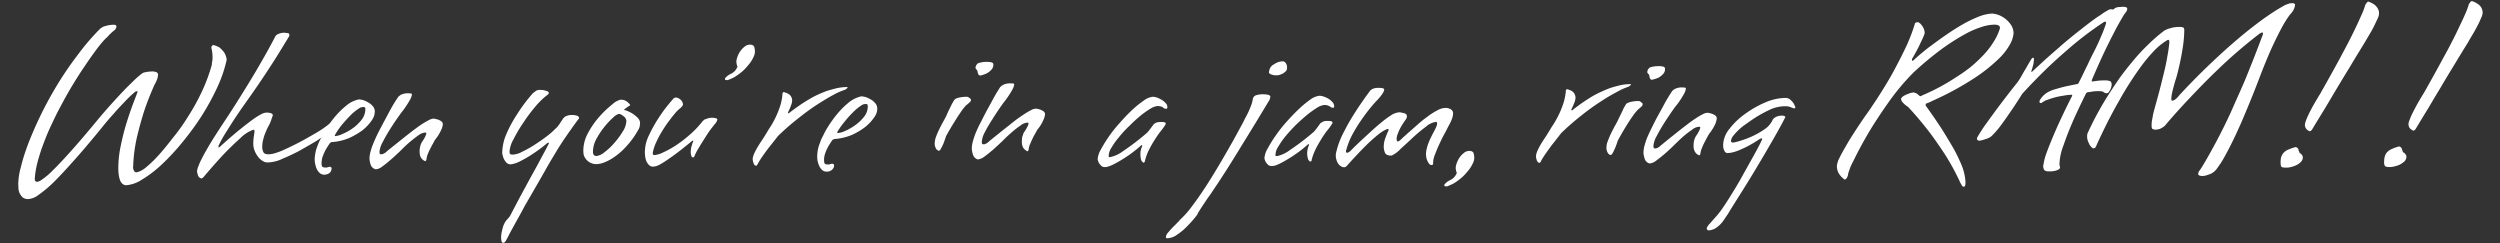 <svg xmlns="http://www.w3.org/2000/svg" width="534.884" height="52" viewBox="0 0 534.884 52">
  <rect x="0" y="0" width="534.884" height="52" fill="#333333" stroke="none"/>
  <g id="Group_4065" data-name="Group 4065" transform="translate(-407.493 -9985)">
    <path id="Path_2521" data-name="Path 2521" d="M47.591,10.411a28.459,28.459,0,0,1-2.805,5.757A53.689,53.689,0,0,1,40.718,21.8a58.962,58.962,0,0,1-4.786,5.075,47.61,47.61,0,0,1-4.905,4.122A24.492,24.492,0,0,1,26.5,33.647a7.128,7.128,0,0,1-3.505.8,1.214,1.214,0,0,1-.852-.491,2.1,2.1,0,0,1-.39-.944,6.407,6.407,0,0,1-.086-1.2,9.675,9.675,0,0,1,.06-1.081,23.194,23.194,0,0,1,1.135-4.848c.575-1.68,1.179-3.279,1.855-4.759.667-1.459,1.278-2.725,1.864-3.842s.974-1.82,1.147-2.18a.174.174,0,0,1,.054-.077c.018-.006.012-.045.03-.071l.006-.068a.125.125,0,0,0-.086-.125.323.323,0,0,0-.182.009.139.139,0,0,1-.131.012.184.184,0,0,1-.1.057,24.5,24.5,0,0,0-2.546,1.894c-.935.759-1.858,1.522-2.7,2.305-1.016.843-1.98,1.775-2.972,2.737-2.552,2.436-4.762,4.485-6.677,6.138C10.525,29.6,8.881,30.966,7.5,32.032a26.787,26.787,0,0,1-3.452,2.216,4.024,4.024,0,0,1-2.222.584,1.846,1.846,0,0,1-1.17-.512,3.217,3.217,0,0,1-.524-.974,3.056,3.056,0,0,1-.122-1.072c.03-.331.057-.6.06-.8a13.957,13.957,0,0,1,.965-3.517,39.52,39.52,0,0,1,1.638-3.744c.682-1.4,1.465-2.761,2.284-4.158a79.969,79.969,0,0,1,5.894-8.6,73.049,73.049,0,0,1,5.376-6.1A47.819,47.819,0,0,1,21.586.488a6.154,6.154,0,0,1,.652-.307A8.366,8.366,0,0,1,23.2.032a5.709,5.709,0,0,1,1.43.03.322.322,0,0,1,.2.074c.167.08.22.185.211.3a1.176,1.176,0,0,1-.7.89A9.646,9.646,0,0,0,22.87,2.453a9.1,9.1,0,0,0-1.129.885c-.4.363-.974.908-1.662,1.632-.7.745-1.578,1.68-2.624,2.9a85.815,85.815,0,0,0-6.183,7.874q-1.211,1.684-2.415,3.63a43.372,43.372,0,0,0-2.21,3.8,38.121,38.121,0,0,0-1.826,3.881,18.743,18.743,0,0,0-1.1,3.672,3.328,3.328,0,0,0,0,.342.551.551,0,0,0,.414.334,2.268,2.268,0,0,0,1.144-.378,14.075,14.075,0,0,0,2.463-1.629c1.019-.762,2.4-1.9,4.2-3.467s4.181-3.735,7.112-6.525c1.617-1.5,3.175-2.847,4.577-4.041.578-.488,1.194-.989,1.8-1.483.631-.494,1.23-.938,1.742-1.343.548-.414,1.027-.759,1.453-1.03a5.039,5.039,0,0,1,.995-.533c.191-.006.384-.024.569-.039a4.049,4.049,0,0,1,.6-.012c.2-.009.411.027.637.03a2.721,2.721,0,0,1,.849.241.617.617,0,0,1,.351.6,4.191,4.191,0,0,1-.188.646,5.075,5.075,0,0,1-.777,1.313c-1.013,1.677-1.978,3.407-2.868,5.262-.751,1.614-1.5,3.413-2.251,5.42a32.29,32.29,0,0,0-1.593,6.183,1.233,1.233,0,0,0-.018.679c.048.387.217.622.539.679a2.833,2.833,0,0,0,.67-.107,5.424,5.424,0,0,0,1.48-.685,23.951,23.951,0,0,0,2.54-1.864c1.013-.843,2.3-2.025,3.836-3.595a41.321,41.321,0,0,0,3.931-4.28,45.514,45.514,0,0,0,3.392-4.649A36.486,36.486,0,0,0,44.3,11.1a2.505,2.505,0,0,1,.1-.5,4.3,4.3,0,0,0,.253-1.15,7.378,7.378,0,0,0,.054-.953,5.952,5.952,0,0,0-.08-1.022,1.625,1.625,0,0,1,.128-.286.414.414,0,0,1,.423-.226,5.945,5.945,0,0,1,1.182.643,8.188,8.188,0,0,1,.792,1.03,3.51,3.51,0,0,1,.432,1.769" transform="translate(407.493 9993.24) rotate(-7)" fill="#fff"/>
    <path id="Path_2522" data-name="Path 2522" d="M28.452,22.619a24.66,24.66,0,0,1-3.306,1.659c-1.153.5-2.228.938-3.187,1.334-1.159.42-2.281.8-3.416,1.1a6.954,6.954,0,0,1-2.12.432,6.254,6.254,0,0,1-1.191-.015,1.767,1.767,0,0,1-1.057-.477,3.141,3.141,0,0,1-.837-.995,5.191,5.191,0,0,1-.563-1.352,4.363,4.363,0,0,1-.11-1.477,10.474,10.474,0,0,1,.363-1.748,9,9,0,0,0,.223-.9c.039-.223-.048-.342-.179-.369a7.362,7.362,0,0,0-3.017,1.468c-1.29.893-2.606,1.888-3.934,2.969C4.576,25.537,2.929,27,1.205,28.6c-.1.033-.134.107-.182.119s-.086.021-.116.057c-.057.042-.086.045-.116.039a.982.982,0,0,1-.7-.84A7.351,7.351,0,0,1,0,27.2a3.9,3.9,0,0,1,.435-1.081,11.886,11.886,0,0,1,.905-1.489c.366-.554.765-1.132,1.23-1.73.477-.661.956-1.26,1.438-1.87q1.738-2.144,3.8-4.533,2.1-2.479,4.312-5.245,2.238-2.765,4.041-5.167c1.4-1.852,2.746-3.693,4.018-5.557a1.336,1.336,0,0,1,.378-.295A5.407,5.407,0,0,1,21.177.05,3.363,3.363,0,0,1,22.225.029c.286.077.539.137.718.182a.354.354,0,0,1,.229.381.755.755,0,0,1-.137.378c-.852,1.078-1.772,2.243-2.8,3.52-.879,1.108-1.927,2.338-3.118,3.747-1.212,1.43-2.517,2.9-3.937,4.473-1.2,1.316-2.338,2.561-3.383,3.779-.882,1.019-1.745,2.082-2.618,3.16a25.413,25.413,0,0,0-1.891,2.588.127.127,0,0,0-.066.092l-.009.164c-.03.137.015.176.089.182.021.012.131-.042.3-.179,1.632-1.167,3.157-2.183,4.574-3.076.619-.369,1.215-.762,1.846-1.108.608-.369,1.179-.694,1.7-.965A12.45,12.45,0,0,1,15.2,16.7a2.435,2.435,0,0,1,1.027-.185,2.727,2.727,0,0,1,.774.167.828.828,0,0,1,.575.438,1.518,1.518,0,0,1-.17.482,5.6,5.6,0,0,0-.337.682c-.131.256-.307.566-.53.914a11.9,11.9,0,0,0-.953,1.492,8.2,8.2,0,0,0-.667,1.394,5.408,5.408,0,0,0-.408,1.5,2.377,2.377,0,0,0,.083,1.227c.1.342.447.548,1.051.614a5.84,5.84,0,0,0,1.147-.021,15.537,15.537,0,0,0,1.9-.426c1.129-.348,2.335-.762,3.577-1.212,1.1-.408,2.252-.885,3.529-1.432a24.792,24.792,0,0,0,3.75-1.906c.051.018.077,0,.131-.036a.123.123,0,0,0,.089-.036c.024,0,.069-.009.128,0,.122.033.17.1.161.244a.249.249,0,0,1-.051.1.674.674,0,0,0-.054.179,3.762,3.762,0,0,1-.232.625,3.126,3.126,0,0,1-1.269,1.12" transform="translate(446.329 9994.681) rotate(-7)" fill="#fff"/>
    <path id="Path_2523" data-name="Path 2523" d="M1.682,15.1a1.6,1.6,0,0,1-.971-.524A3.08,3.08,0,0,1,.2,13.622,5.192,5.192,0,0,1,.014,12.55a6.548,6.548,0,0,1,0-.846,8.143,8.143,0,0,1,.36-1.555A6.794,6.794,0,0,1,.985,8.78a7.873,7.873,0,0,1,.789-1.322A19.068,19.068,0,0,1,3.236,5.429a22.992,22.992,0,0,1,2.237-2.4A18.06,18.06,0,0,1,8.12,1,6.1,6.1,0,0,1,10.95,0a3.812,3.812,0,0,1,1,.3A6.676,6.676,0,0,1,13,.974a3.462,3.462,0,0,1,.8.9A1.7,1.7,0,0,1,14.038,3a3.981,3.981,0,0,1-.25.87,3.9,3.9,0,0,1-.715,1.013,9.422,9.422,0,0,1-2.237,1.823A16.748,16.748,0,0,1,8.025,7.913a11.639,11.639,0,0,1-3.937.444c-.042-.018-.068,0-.122.036a.282.282,0,0,1-.149.06.26.26,0,0,0-.137.083c-.393.429-.748.867-1.06,1.284a12.721,12.721,0,0,0-.768,1.257,4.414,4.414,0,0,0-.459,1.489,1.28,1.28,0,0,0,.06.771c.057.122.351.226.825.289a.748.748,0,0,0,.31-.039c.223-.03.4-.039.5-.048.208.119.3.211.3.337a1.452,1.452,0,0,1-.34.8,1.61,1.61,0,0,1-.587.342,3.189,3.189,0,0,1-.78.08M12.12,2.049a.411.411,0,0,0-.417-.328.4.4,0,0,0-.206.009.707.707,0,0,1-.211.006.573.573,0,0,1-.211.036A10.812,10.812,0,0,0,8.784,3.16c-.727.584-1.388,1.153-2,1.721A15.789,15.789,0,0,0,4.922,6.99a.155.155,0,0,0,.149.188,4.8,4.8,0,0,0,1.522-.265A10.9,10.9,0,0,0,8.862,6a9.206,9.206,0,0,0,2.12-1.564A3.733,3.733,0,0,0,12.1,2.24Z" transform="translate(473.382 10007.606) rotate(-7)" fill="#fff"/>
    <path id="Path_2524" data-name="Path 2524" d="M10.84,12.743a3.962,3.962,0,0,1,.152-.774,4.069,4.069,0,0,1,.232-.64,3.494,3.494,0,0,1,.36-.6,7.194,7.194,0,0,0,.92-1.2A2.323,2.323,0,0,0,12.743,9c.024-.116-.092-.176-.262-.2a2.893,2.893,0,0,0-1.5.432c-.608.319-1.269.73-1.989,1.182-.73.491-1.471,1.048-2.257,1.665-.8.59-1.534,1.135-2.251,1.608s-1.364.887-1.978,1.221a2.453,2.453,0,0,1-1.459.405,1.5,1.5,0,0,1-.95-1.17,4.962,4.962,0,0,1-.089-1.209,6.084,6.084,0,0,1,.5-1.712A13.916,13.916,0,0,1,1.4,9.459c.369-.658.777-1.3,1.227-1.978C3.139,6.725,3.7,5.923,4.282,5.1s1.1-1.575,1.6-2.263A26.814,26.814,0,0,1,7.7.569c.03-.074.229-.194.6-.4A3.457,3.457,0,0,1,10.063.042a3.427,3.427,0,0,1,.554.131c.071.048.08.122.077.241a3.263,3.263,0,0,1-.551,1.048A20.774,20.774,0,0,1,7.9,4.032C6.858,5.137,5.953,6.191,5.17,7.153A31.256,31.256,0,0,0,3.255,9.718a5.3,5.3,0,0,0-.95,2.028c-.03.334.054.515.277.53a1.2,1.2,0,0,0,.5-.063,2.1,2.1,0,0,0,.858-.459c1.733-1.069,3.276-2.025,4.711-2.9.6-.363,1.2-.724,1.808-1.069s1.179-.658,1.706-.905a15.52,15.52,0,0,1,1.459-.619,2.744,2.744,0,0,1,.98-.208,3.761,3.761,0,0,1,.387.1,6.081,6.081,0,0,1,.688.28,2.832,2.832,0,0,1,.6.45.76.76,0,0,1,.205.646,3.935,3.935,0,0,1-.42,1.013,9.127,9.127,0,0,1-1.653,2.064c-.351.488-.688.977-.995,1.409a14.754,14.754,0,0,0-.807,1.26,4.765,4.765,0,0,0-.491,1.138,1.05,1.05,0,0,1-.08.271c-.107.128-.179.211-.253.2a1.814,1.814,0,0,1-.572-.474,1.92,1.92,0,0,1-.334-.658,3.12,3.12,0,0,1-.039-1.013" transform="translate(484.961 10006.148) rotate(-7)" fill="#fff"/>
    <path id="Path_2525" data-name="Path 2525" d="M12.61,11.65c.021-.131-.024-.208-.08-.226-.045,0-.08.018-.066.018s-.021.03-.066.021l-.06.006a33.122,33.122,0,0,1-3.892,2.183,26.4,26.4,0,0,1-2.57,1.063,5.842,5.842,0,0,1-1.906.345,1.218,1.218,0,0,1-.864-.468,3.147,3.147,0,0,1-.438-.84,3.753,3.753,0,0,1-.173-.834c-.033-.247-.045-.363-.045-.408A10.61,10.61,0,0,1,3.934,8.347a27.043,27.043,0,0,1,2.782-3.86A34.088,34.088,0,0,1,10.5.556c.414-.253.679-.393.825-.482a1.859,1.859,0,0,1,.995-.027c.036.006.146.027.337.051A5.587,5.587,0,0,1,13.214.3a2.124,2.124,0,0,1,.521.256.374.374,0,0,1,.182.354c-.042.158-.208.31-.578.494a16.624,16.624,0,0,0-2.63,2.031,35.266,35.266,0,0,0-2.969,3.1,30.1,30.1,0,0,0-2.514,3.27A6.115,6.115,0,0,0,4.053,12.3a1.2,1.2,0,0,0,.021.482c.048.134.238.232.569.265a4.607,4.607,0,0,0,2.07-.357,25.109,25.109,0,0,0,2.746-1.114c.941-.456,1.9-.956,2.794-1.471a16.1,16.1,0,0,0,2.234-1.516,2.4,2.4,0,0,0,.575-.488,4.359,4.359,0,0,0,.572-.643c.217-.241.459-.521.718-.828a3.909,3.909,0,0,1,.441-.3,4.227,4.227,0,0,1,.566-.149,2.907,2.907,0,0,1,.858-.012,3.6,3.6,0,0,1,.989.25c.366.134.515.36.485.649-.727.742-1.4,1.447-1.98,2.117-.628.661-1.218,1.358-1.835,2.037-.6.712-1.242,1.462-1.879,2.284s-1.355,1.718-2.138,2.761c-.748,1.024-1.656,2.225-2.659,3.565S7.04,22.69,5.745,24.417c-.083.14-.357.521-.807,1.156s-.953,1.31-1.492,2.052S2.4,29.084,1.912,29.766c-.453.694-.78,1.153-.965,1.379-.211.286-.441.42-.616.39-.2-.03-.322-.2-.331-.518s.012-.575.024-.727a5.519,5.519,0,0,1,.244-1.01c.107-.334.253-.7.405-1.069A4.286,4.286,0,0,1,1.846,26.6a3.862,3.862,0,0,0,.995-1.123q.858-1.246,2.35-3.386c1.024-1.433,2.037-2.871,3.068-4.295,1.06-1.435,1.978-2.764,2.8-3.922s1.328-1.912,1.552-2.228" transform="translate(510.989 10005.696) rotate(-7)" fill="#fff"/>
    <path id="Path_2526" data-name="Path 2526" d="M9.93,2.317c.042.027.2.1.539.283a7.4,7.4,0,0,1,1.024.7,8.555,8.555,0,0,1,.962,1.01,1.772,1.772,0,0,1,.36,1.111c-.042.161-.086.375-.146.661a2.682,2.682,0,0,1-.521.908,17.848,17.848,0,0,1-2.931,3.124,14.186,14.186,0,0,1-2.764,1.891,10.29,10.29,0,0,1-2.293.893,4.92,4.92,0,0,1-1.584.161A2.782,2.782,0,0,1,.248,11.481,2.062,2.062,0,0,1,0,10.492,5.353,5.353,0,0,1,.025,9.93,7.951,7.951,0,0,1,1.544,6.153,18.208,18.208,0,0,1,4.427,2.967,21.381,21.381,0,0,1,7.4.772,4.054,4.054,0,0,1,9.248,0,2.082,2.082,0,0,1,10.654.65c.363.408.527.628.5.745,0,.089-.092.122-.229.155-.071.021-.173.08-.3.131a2.134,2.134,0,0,1-.337.2c-.155.092-.283.167-.447.265L9.775,2.2,9.7,2.243c.006.042.083.071.226.074M9.951,4.7a1.387,1.387,0,0,0-.524-1.156,2,2,0,0,0-.867-.587,3.119,3.119,0,0,0-1.316.631A17.419,17.419,0,0,0,3.107,7.714a5.871,5.871,0,0,0-1.054,2.6c-.074.616.116.938.614,1.01a3.31,3.31,0,0,0,1.858-.616A13.073,13.073,0,0,0,6.872,8.977a17,17,0,0,0,2.076-2.21,4.528,4.528,0,0,0,1-2.07" transform="translate(531.062 10007.461) rotate(-7)" fill="#fff"/>
    <path id="Path_2527" data-name="Path 2527" d="M10.17,13.184c-.2-.03-.3-.158-.357-.426a2.621,2.621,0,0,1-.03-.7,4.484,4.484,0,0,1,.149-.759,2.705,2.705,0,0,1,.259-.7,6.05,6.05,0,0,1,.366-.771l.068-.083c0-.089-.018-.137-.113-.146-.009.015-.054.012-.074.027a.09.09,0,0,1-.107.009l-.042.06c-1.742,1.111-3.157,1.969-4.226,2.555s-1.909,1.016-2.552,1.313a7.128,7.128,0,0,1-1.382.494,4.546,4.546,0,0,1-.709.033,1.214,1.214,0,0,1-.846-.468,2.906,2.906,0,0,1-.447-.9A4.126,4.126,0,0,1,0,11.7c.015-.36.018-.664.045-.876a8.259,8.259,0,0,1,1.382-3.6A28.562,28.562,0,0,1,3.955,3.787a29.637,29.637,0,0,1,2.451-2.6C7.13.5,7.544.139,7.633.071c.027-.009.089-.027.1-.045a.919.919,0,0,0,.158,0A.287.287,0,0,1,8.1.011a1.628,1.628,0,0,1,.831.506,1.414,1.414,0,0,1,.432,1.269,2.755,2.755,0,0,1-.679.616,7.788,7.788,0,0,0-1.1.822c-.4.372-.917.864-1.5,1.486a24.841,24.841,0,0,0-1.8,2.049,19.163,19.163,0,0,0-1.59,2.272A9.087,9.087,0,0,0,1.7,11.17a.751.751,0,0,0,.021.307c.015.107.143.182.36.191a4.852,4.852,0,0,0,1.659-.28A20.424,20.424,0,0,0,6.519,10.31,25.827,25.827,0,0,0,9.813,8.418a19.752,19.752,0,0,0,3.246-2.636c.134-.1.286-.22.479-.354.217-.03.444-.089.724-.158a3.182,3.182,0,0,1,1-.021c.709.113,1.051.283,1.03.5a1.986,1.986,0,0,1-.7.944c-.4.411-.8.8-1.126,1.135-.578.628-1.1,1.278-1.593,1.885-.435.533-.87,1.054-1.316,1.647a11.143,11.143,0,0,0-1.024,1.477.645.645,0,0,1-.134.205,1.26,1.26,0,0,0-.125.089c-.048.06-.063.054-.107.054" transform="translate(544.1 10006.843) rotate(-7)" fill="#fff"/>
    <path id="Path_2528" data-name="Path 2528" d="M2.869,3.271a3.207,3.207,0,0,1,.307-.9,5.091,5.091,0,0,1,.739-1.15,4.306,4.306,0,0,1,1.063-.9,1.756,1.756,0,0,1,1.316-.3c.459.083.7.289.759.6a3.484,3.484,0,0,1,.027.956A2.452,2.452,0,0,1,6.7,2.625a7.343,7.343,0,0,1-.64.908,6.539,6.539,0,0,1-.855.87A8.98,8.98,0,0,1,3.473,5.749,12.478,12.478,0,0,1,2,6.524a11.562,11.562,0,0,1-1.474.441,3.38,3.38,0,0,1-.381-.089C.022,6.866-.005,6.786,0,6.681A.443.443,0,0,1,.188,6.36a3.722,3.722,0,0,1,1.275-.676,2.681,2.681,0,0,0,1.376-1.1l.051-.063c0-.033.036-.06.039-.071.033-.012.033-.051.045-.14A1.422,1.422,0,0,1,2.9,4.022a3.367,3.367,0,0,1-.027-.75" transform="translate(561.792 9995.3) rotate(-7)" fill="#fff"/>
    <path id="Path_2529" data-name="Path 2529" d="M.956,14.574a1.057,1.057,0,0,1-.211.262l-.119.089a.5.5,0,0,1-.4-.235,1.447,1.447,0,0,1-.152-.474,1.7,1.7,0,0,1-.066-.482c-.006-.158,0-.259-.006-.268.077-.7.8-1.829,2.147-3.434.325-.357.587-.679.852-1.007s.509-.631.742-.92a9.746,9.746,0,0,1,.646-.81A19.605,19.605,0,0,0,7.308,2.682a10.465,10.465,0,0,0,.7-2.2L8.044.258a.177.177,0,0,1,.068-.1c.033-.021.063-.083.1-.1A.109.109,0,0,1,8.339,0a1.276,1.276,0,0,1,.34.158A1.941,1.941,0,0,1,9.36.576a1.467,1.467,0,0,1,.414.524,1.753,1.753,0,0,1,.155.852,3.536,3.536,0,0,1-.217.753,11.048,11.048,0,0,1-.977,1.689c-.018.164.024.247.1.247A.2.2,0,0,0,9,4.552c.733-.438,1.486-.864,2.257-1.263.637-.342,1.334-.676,2.123-1.022a20.831,20.831,0,0,1,2.21-.852c.661-.208,1.358-.4,2.04-.551.611-.11,1.3-.208,2.025-.3A10.856,10.856,0,0,1,21.9.576l.057.015.083.066c.015.119-.2.241-.581.444a13.218,13.218,0,0,0-2.618.783c-1.1.42-2.311.971-3.693,1.629C13.762,4.192,12.3,5,10.754,5.952A53.327,53.327,0,0,0,5.989,9.177C5.17,9.99,4.443,10.726,3.747,11.4c-.593.584-1.15,1.2-1.683,1.8A16.5,16.5,0,0,0,.956,14.574" transform="translate(566.888 10005.717) rotate(-7)" fill="#fff"/>
    <path id="Path_2530" data-name="Path 2530" d="M1.665,15.078a1.381,1.381,0,0,1-.956-.485A3,3,0,0,1,.2,13.6a6.059,6.059,0,0,1-.2-1.06,7.354,7.354,0,0,1,.027-.819,9.135,9.135,0,0,1,.345-1.558A6.849,6.849,0,0,1,.992,8.792a6.334,6.334,0,0,1,.783-1.334A17.715,17.715,0,0,1,3.237,5.432,25.416,25.416,0,0,1,5.48,3.038,18.208,18.208,0,0,1,8.1,1.007,6.649,6.649,0,0,1,10.93,0a4.177,4.177,0,0,1,1.019.3A7.937,7.937,0,0,1,13,.977a3.7,3.7,0,0,1,.8.917,1.777,1.777,0,0,1,.241,1.135,3.074,3.074,0,0,1-.238.849,3.808,3.808,0,0,1-.724,1.01A9.343,9.343,0,0,1,10.838,6.71,14.9,14.9,0,0,1,8.02,7.931a11.8,11.8,0,0,1-3.94.429.185.185,0,0,0-.1.057c-.051.027-.113.024-.146.045-.08.027-.128.039-.161.083-.387.438-.742.873-1.051,1.278a9.566,9.566,0,0,0-.759,1.257A4.187,4.187,0,0,0,1.4,12.553c-.03.39-.042.64.06.771.071.158.34.253.828.3a1.706,1.706,0,0,0,.283-.018,1.159,1.159,0,0,1,.53-.048c.205.107.319.182.292.316a1,1,0,0,1-.36.783,1.149,1.149,0,0,1-.563.351,1.45,1.45,0,0,1-.8.066M12.088,2.064c.006-.176-.128-.292-.4-.34l-.176.015c-.069,0-.113,0-.205,0a.62.62,0,0,1-.226.036A10.325,10.325,0,0,0,8.806,3.169a20.446,20.446,0,0,0-1.98,1.718,16.758,16.758,0,0,0-1.909,2.1.162.162,0,0,0,.158.191,4.627,4.627,0,0,0,1.531-.241,11.228,11.228,0,0,0,2.24-.929,9.068,9.068,0,0,0,2.147-1.569,3.5,3.5,0,0,0,1.1-2.2Z" transform="translate(580.881 10006.949) rotate(-7)" fill="#fff"/>
    <path id="Path_2531" data-name="Path 2531" d="M.037,15.805a4.4,4.4,0,0,1,.441-1.221,16.679,16.679,0,0,1,.893-1.507c.372-.584.8-1.2,1.3-1.867.2-.292.414-.581.6-.893s.366-.616.551-.914l.616-.929c.1-.179.2-.313.283-.456A3.694,3.694,0,0,0,5,7.678a3.413,3.413,0,0,1,.253-.342,1.365,1.365,0,0,1,.8-.363,6.842,6.842,0,0,1,2.126.012,1.083,1.083,0,0,1,.3.22,2.4,2.4,0,0,1,.244.247.327.327,0,0,1,.113.223.639.639,0,0,1-.283.485c-.17.128-.477.34-.929.619a10.159,10.159,0,0,0-1.266,1.26c-.444.5-.959,1.1-1.567,1.873-.628.759-1.358,1.7-2.219,2.892-.238.566-.518,1.084-.742,1.5a8.994,8.994,0,0,1-.64.983c-.188.289-.375.423-.53.4a1.2,1.2,0,0,1-.423-.331,2.171,2.171,0,0,1-.205-1.552M14.508.828a1.512,1.512,0,0,1-.6,1.057,3.533,3.533,0,0,1-1.025.613,5.585,5.585,0,0,1-1.447.3.509.509,0,0,1-.405-.45,1.492,1.492,0,0,1-.063-.459.8.8,0,0,0-.2-.5.926.926,0,0,1-.143-.325A1.359,1.359,0,0,1,10.794.6a1.251,1.251,0,0,1,.637-.521c.179,0,.369-.039.551-.039A5.623,5.623,0,0,1,12.563,0c.179.024.4.036.658.068a5.026,5.026,0,0,1,.831.182c.331.089.488.274.456.578" transform="translate(605.529 9999.78) rotate(-7)" fill="#fff"/>
    <path id="Path_2532" data-name="Path 2532" d="M10.823,12.73c.036-.25.077-.524.14-.78a3.1,3.1,0,0,1,.268-.631,2.045,2.045,0,0,1,.34-.587A8.244,8.244,0,0,0,12.5,9.513a1.924,1.924,0,0,0,.226-.5c.027-.134-.077-.182-.262-.2a2.626,2.626,0,0,0-1.483.423,17.833,17.833,0,0,0-2.019,1.2c-.691.459-1.471,1.016-2.234,1.632-.8.584-1.555,1.147-2.249,1.617-.727.477-1.382.876-1.98,1.215a2.909,2.909,0,0,1-1.474.441A1.532,1.532,0,0,1,.1,14.13,5.058,5.058,0,0,1,.01,12.92,6.488,6.488,0,0,1,.5,11.214a17.484,17.484,0,0,1,.879-1.787c.387-.634.78-1.3,1.257-1.945.5-.765,1.039-1.558,1.608-2.365.6-.837,1.144-1.578,1.638-2.287.563-.786,1.17-1.564,1.772-2.272A2.4,2.4,0,0,1,8.283.183,3.162,3.162,0,0,1,10.046.058a1.64,1.64,0,0,1,.545.1.278.278,0,0,1,.1.247,3.36,3.36,0,0,1-.554,1.051A20.108,20.108,0,0,1,7.887,4.025C6.85,5.162,5.942,6.187,5.162,7.182A27.252,27.252,0,0,0,3.241,9.7a4.992,4.992,0,0,0-.929,2.04c-.048.337.036.509.277.524a.941.941,0,0,0,.474-.033,2.609,2.609,0,0,0,.864-.479C5.65,10.678,7.214,9.7,8.619,8.864c.611-.4,1.23-.753,1.814-1.1.614-.325,1.17-.616,1.727-.89a11.6,11.6,0,0,1,1.456-.616,2.139,2.139,0,0,1,.986-.194,1.236,1.236,0,0,1,.384.083,4.013,4.013,0,0,1,.652.274,3.463,3.463,0,0,1,.614.438.828.828,0,0,1,.217.661,4.378,4.378,0,0,1-.426,1.019,8.7,8.7,0,0,1-1.644,2.07c-.343.482-.7.968-1.016,1.4-.253.414-.515.8-.768,1.269a4.188,4.188,0,0,0-.521,1.126.723.723,0,0,1-.083.295c-.1.122-.179.2-.247.205a2.171,2.171,0,0,1-.554-.494,1.493,1.493,0,0,1-.343-.646,3.1,3.1,0,0,1-.045-1.027" transform="translate(613.826 10004.014) rotate(-7)" fill="#fff"/>
    <g id="Group_4064" data-name="Group 4064" transform="translate(640.905 9998.012)">
      <path id="Path_2546" data-name="Path 2546" d="M2.869,3.271a3.207,3.207,0,0,1,.307-.9,5.091,5.091,0,0,1,.739-1.15,4.306,4.306,0,0,1,1.063-.9,1.756,1.756,0,0,1,1.316-.3c.459.083.7.289.759.6a3.484,3.484,0,0,1,.027.956A2.452,2.452,0,0,1,6.7,2.625a7.343,7.343,0,0,1-.64.908,6.539,6.539,0,0,1-.855.87A8.98,8.98,0,0,1,3.473,5.749,12.478,12.478,0,0,1,2,6.524a11.562,11.562,0,0,1-1.474.441,3.38,3.38,0,0,1-.381-.089C.022,6.866-.005,6.786,0,6.681A.443.443,0,0,1,.188,6.36a3.722,3.722,0,0,1,1.275-.676,2.681,2.681,0,0,0,1.376-1.1l.051-.063c0-.033.036-.06.039-.071.033-.012.033-.051.045-.14A1.422,1.422,0,0,1,2.9,4.022a3.367,3.367,0,0,1-.027-.75" transform="translate(74.791 20.022) rotate(-7)" fill="#fff"/>
      <path id="Path_2533" data-name="Path 2533" d="M6.945,11.662c-.771.408-1.459.736-2.01.98-.673.295-1.242.533-1.721.694a6.275,6.275,0,0,1-1.2.325,1.9,1.9,0,0,1-.7.024,1.052,1.052,0,0,1-.646-.277,3.482,3.482,0,0,1-.417-.578,1.718,1.718,0,0,1-.205-.614A1.9,1.9,0,0,1,0,11.8,4.84,4.84,0,0,1,.9,9.887,28.934,28.934,0,0,1,2.93,7.349,26.337,26.337,0,0,1,5.652,4.678,38.118,38.118,0,0,1,8.615,2.262,21.36,21.36,0,0,1,11.323.574,3.9,3.9,0,0,1,13.354.008a3.071,3.071,0,0,1,.819.265,5.432,5.432,0,0,1,.95.6,3.845,3.845,0,0,1,.78.822,1.15,1.15,0,0,1,.253.89c-.027.2-.086.307-.191.313a.981.981,0,0,1-.709-.3c-.131-.214-.491-.375-1.126-.509a3.775,3.775,0,0,0-1.623.39,18.083,18.083,0,0,0-2.35,1.272A31.812,31.812,0,0,0,7.549,5.622,21.3,21.3,0,0,0,5.1,7.7,14.566,14.566,0,0,0,3.255,9.711a3.4,3.4,0,0,0-.819,1.611.614.614,0,0,0-.006.295.474.474,0,0,0,.289.092,6.928,6.928,0,0,0,2.919-.956,51.341,51.341,0,0,0,5.611-3.306c.211-.211.411-.375.578-.563.334-.334.664-.685.974-1.007a1.778,1.778,0,0,1,.337-.2,2.255,2.255,0,0,1,.462-.122,2.569,2.569,0,0,1,.759.021,2.025,2.025,0,0,1,.673.113c.235.063.348.17.342.316.012.089-.033.194-.161.337A14.974,14.974,0,0,1,13.931,7.7c-.566.581-1.081,1.194-1.567,1.8-.45.551-.867,1.141-1.316,1.814A10.991,10.991,0,0,0,10,13.4a.562.562,0,0,1-.092.226.294.294,0,0,0-.113.083.393.393,0,0,1-.128.063,1.073,1.073,0,0,1-.479-.81,5.024,5.024,0,0,1,0-.947A3.952,3.952,0,0,1,9.5,10.759c.086-.191.2-.372.3-.551.012-.143-.009-.214-.107-.22-.033-.015-.045,0-.045,0,0,.03,0,.021-.054.033l-.068.051a28.192,28.192,0,0,1-2.582,1.59" transform="translate(0 9.312) rotate(-7)" fill="#fff"/>
      <path id="Path_2534" data-name="Path 2534" d="M.307,34.581c-.226-.012-.325-.113-.3-.3a1.75,1.75,0,0,1,.6-.9c.4-.363.8-.742,1.212-1.066.477-.334.846-.664,1.17-.917a2.524,2.524,0,0,0,.429-.381,19.349,19.349,0,0,0,2.939-2.588c1.141-1.167,2.287-2.466,3.517-3.916,1.188-1.432,2.388-2.922,3.562-4.467,1.188-1.525,2.219-2.936,3.181-4.217.938-1.281,1.7-2.365,2.3-3.2s.885-1.275.926-1.37A19.587,19.587,0,0,0,21.7,8.251a5.8,5.8,0,0,0,.354-.95,1.041,1.041,0,0,1,.742-.762,4.765,4.765,0,0,1,1.775-.006,3.589,3.589,0,0,1,.822.2c.316.116.494.274.456.5a2.261,2.261,0,0,1-.566,1.016c-2.466,3.172-4.774,6.067-6.883,8.69-.876,1.129-1.8,2.257-2.683,3.353S13.976,22.409,13.2,23.33c-.792.938-1.471,1.727-2.076,2.424-.554.667-1,1.123-1.245,1.382-.408.468-.759.887-1.108,1.29-.307.351-.616.709-.887,1.069a4.964,4.964,0,0,0-.661.893,24.338,24.338,0,0,1-2.5,2.231,12.819,12.819,0,0,1-2.275,1.462,3.77,3.77,0,0,1-2.135.5M30.145,1.509a.938.938,0,0,1-.328.676,4.044,4.044,0,0,1-.578.372,3.627,3.627,0,0,1-.774.235,1.974,1.974,0,0,1-.488.066,1.328,1.328,0,0,0-.36-.045A3.212,3.212,0,0,1,26.6,2.5c-.277-.167-.429-.345-.414-.491a2.64,2.64,0,0,1,.182-.551,2.036,2.036,0,0,1,.718-.867C27.295.5,27.5.41,27.75.279c.194-.066.441-.161.727-.229a3.418,3.418,0,0,1,.995-.024.718.718,0,0,1,.369.214,1.386,1.386,0,0,1,.3,1.269" transform="translate(11.844 3.677) rotate(-7)" fill="#fff"/>
      <path id="Path_2535" data-name="Path 2535" d="M6.934,11.666c-.774.414-1.444.736-2.01.98-.643.3-1.233.527-1.715.7a8.246,8.246,0,0,1-1.2.337,3.6,3.6,0,0,1-.694,0,1.246,1.246,0,0,1-.652-.283,2.465,2.465,0,0,1-.408-.575,1.97,1.97,0,0,1-.217-.6A1.648,1.648,0,0,1,0,11.791,4.76,4.76,0,0,1,.9,9.9,26.809,26.809,0,0,1,2.931,7.372a29.839,29.839,0,0,1,2.7-2.689C6.648,3.8,7.631,3,8.6,2.282A21.445,21.445,0,0,1,11.321.549,3.933,3.933,0,0,1,13.358.013a3.042,3.042,0,0,1,.819.277,6,6,0,0,1,.953.575,3.87,3.87,0,0,1,.765.828,1.3,1.3,0,0,1,.262.911.294.294,0,0,1-.223.313.924.924,0,0,1-.661-.337A2.161,2.161,0,0,0,14.132,2.1a3.489,3.489,0,0,0-1.635.381,22.674,22.674,0,0,0-2.353,1.287c-.846.548-1.73,1.164-2.612,1.82C6.627,6.3,5.817,7,5.087,7.678A17.709,17.709,0,0,0,3.241,9.73a3.246,3.246,0,0,0-.8,1.611.851.851,0,0,0-.024.286c.015.045.116.057.316.089a7.065,7.065,0,0,0,2.895-.953,51.054,51.054,0,0,0,5.626-3.309c.208-.194.4-.4.569-.557.328-.337.658-.694.971-1.036a2.292,2.292,0,0,1,.348-.149,2.313,2.313,0,0,1,.477-.176,5.007,5.007,0,0,1,.736.021,5.852,5.852,0,0,1,.667.131c.235.074.36.188.342.319.027.086-.009.179-.134.316a12.251,12.251,0,0,1-1.29,1.367,20.227,20.227,0,0,0-1.564,1.82,21.253,21.253,0,0,0-1.331,1.823A12.694,12.694,0,0,0,9.981,13.4c-.009.11-.024.191-.077.232s-.08.051-.1.086a.276.276,0,0,1-.143.036.894.894,0,0,1-.45-.789,3.4,3.4,0,0,1-.024-.944,4.279,4.279,0,0,1,.325-1.266c.086-.2.182-.36.28-.545.012-.134,0-.232-.089-.235a.136.136,0,0,0-.057.03c-.006.021-.006.021-.042.009l-.063.054a24.668,24.668,0,0,1-2.606,1.6" transform="translate(35.684 9.089) rotate(-7)" fill="#fff"/>
      <path id="Path_2536" data-name="Path 2536" d="M19.2,15.476a5.266,5.266,0,0,1,.331-1.3,6.767,6.767,0,0,1,.536-1.164,9.147,9.147,0,0,1,.691-1.153c.173-.283.366-.563.557-.822.158-.247.328-.494.459-.679a6.333,6.333,0,0,0,.438-.724,1.264,1.264,0,0,0,.167-.518.436.436,0,0,0-.08-.307l-.042-.048a4.045,4.045,0,0,0-2.326.756A33.11,33.11,0,0,0,16.9,11.467c-1.027.759-1.992,1.438-2.922,2.1a6.2,6.2,0,0,1-2.094,1.194c-.733-.068-1.191-.331-1.331-.75a3.56,3.56,0,0,1-.122-1.269,5.935,5.935,0,0,1,.277-1.182,6.466,6.466,0,0,1,.494-1.042,11.955,11.955,0,0,1,.649-1.129,1.892,1.892,0,0,0,.066-.2c.009-.125-.051-.164-.211-.188a5.478,5.478,0,0,0-1.167.417,12.873,12.873,0,0,0-1.418.819c-.515.342-1.051.709-1.62,1.114-.536.4-1.075.813-1.567,1.209C4.725,13.525,3.441,14.6,2.1,15.78a.834.834,0,0,1-.584.229,1.334,1.334,0,0,1-.753-.372,1.873,1.873,0,0,1-.477-.646,2.516,2.516,0,0,1-.235-.834,2.545,2.545,0,0,1-.042-.709,3.976,3.976,0,0,1,.125-.667,2.046,2.046,0,0,1,.1-.256A17.878,17.878,0,0,1,2.372,8.477,46.177,46.177,0,0,1,5.344,4.525C6.485,3.155,7.712,1.776,9.055.38c.119-.066.262-.14.426-.244a4.882,4.882,0,0,1,.548-.119A3.231,3.231,0,0,1,10.8.031a6.036,6.036,0,0,1,.7.119c.387.092.548.229.527.4a1.625,1.625,0,0,1-.366.688,9.138,9.138,0,0,1-1.531,1.477A34.643,34.643,0,0,0,6.959,5.776,33.045,33.045,0,0,0,4.347,8.93a15.376,15.376,0,0,0-1.966,3.5c-.033-.018-.048.015-.057.066l-.027.229a.232.232,0,0,0,.191.28,1.233,1.233,0,0,0,.786-.322c1.438-1.144,2.841-2.147,4.187-3.1C8.573,8.775,9.687,8,10.821,7.3a18.14,18.14,0,0,1,2.5-1.343,3.2,3.2,0,0,0,.4-.1,2.561,2.561,0,0,1,.429-.066,4.216,4.216,0,0,1,.557-.015c.173.042.482.143.89.292s.6.4.554.748a1.208,1.208,0,0,1-.351.682c-.45.485-.831.944-1.2,1.427a10.082,10.082,0,0,0-.822,1.337,3.157,3.157,0,0,0-.408,1.12.567.567,0,0,0,.069.411c-.012.06,0,.057.03.069a.223.223,0,0,0,.179.083,2.956,2.956,0,0,0,.742-.441c.441-.34.983-.691,1.629-1.156.676-.45,1.382-.941,2.168-1.48a24.487,24.487,0,0,1,2.332-1.441,13.325,13.325,0,0,1,2.231-1.066,3.611,3.611,0,0,1,1.808-.31,1.96,1.96,0,0,1,.992.357,1,1,0,0,1,.468,1.1,3.683,3.683,0,0,1-.289.882,9.9,9.9,0,0,1-1.09,1.712c-.235.372-.563.864-1.027,1.5s-.879,1.316-1.325,2.013-.822,1.409-1.176,2.061a5.274,5.274,0,0,0-.581,1.525c-.006.03-.018.164-.045.354-.071.2-.149.283-.3.265a.628.628,0,0,1-.536-.322,3.156,3.156,0,0,1-.31-.691,3.879,3.879,0,0,1-.146-.783c.009-.265,0-.444.015-.548" transform="translate(50.738 7.07) rotate(-7)" fill="#fff"/>
      <path id="Path_2537" data-name="Path 2537" d="M.95,14.569a.452.452,0,0,1-.205.259l-.107.092a.407.407,0,0,1-.4-.241.931.931,0,0,1-.179-.453,2.516,2.516,0,0,1-.063-.5c.012-.176-.009-.25.012-.28.066-.67.786-1.823,2.147-3.428.307-.342.584-.667.852-1.013.256-.322.5-.625.715-.89.232-.325.453-.581.67-.831a19.9,19.9,0,0,0,2.913-4.6A13.887,13.887,0,0,0,8.026.468L8.047.253A.132.132,0,0,1,8.1.161c.051-.036.092-.086.089-.11C8.22.009,8.28,0,8.357,0a2.336,2.336,0,0,1,.331.152,2.409,2.409,0,0,1,.676.42,1.578,1.578,0,0,1,.417.533,2.471,2.471,0,0,1,.161.837,3.707,3.707,0,0,1-.217.759,13.09,13.09,0,0,1-.989,1.7c-.009.152.027.232.086.241s.1-.033.176-.086c.745-.462,1.489-.87,2.237-1.275C11.9,2.939,12.6,2.6,13.366,2.246a19.75,19.75,0,0,1,2.228-.819A19.352,19.352,0,0,1,17.628.861c.6-.119,1.293-.217,2.037-.307a10.475,10.475,0,0,1,2.246.024h.045l.107.071c-.021.1-.232.244-.6.432A13.143,13.143,0,0,0,18.84,1.9a38.377,38.377,0,0,0-3.687,1.611,50.164,50.164,0,0,0-4.4,2.418A56.163,56.163,0,0,0,5.977,9.161c-.807.8-1.549,1.567-2.246,2.234-.578.6-1.144,1.218-1.668,1.8A15.591,15.591,0,0,0,.95,14.569" transform="translate(93.578 7.087) rotate(-7)" fill="#fff"/>
      <path id="Path_2538" data-name="Path 2538" d="M.042,15.808A3.519,3.519,0,0,1,.5,14.593c.262-.527.563-1.027.879-1.537.381-.566.8-1.2,1.293-1.852.208-.289.423-.59.6-.893s.393-.622.575-.887l.616-.959a5.078,5.078,0,0,1,.274-.45,3.665,3.665,0,0,1,.268-.342c.1-.134.188-.253.259-.351.107-.152.366-.259.816-.354a6.677,6.677,0,0,1,2.109,0,1.624,1.624,0,0,1,.31.22c.08.083.137.17.238.262.069.08.119.164.092.22a.624.624,0,0,1-.268.488c-.164.134-.471.34-.926.634A11.719,11.719,0,0,0,6.37,10.033c-.444.488-.968,1.1-1.572,1.858S3.452,13.61,2.6,14.81c-.256.548-.5,1.051-.748,1.492-.235.375-.444.724-.643.989-.2.283-.378.4-.533.387a1.063,1.063,0,0,1-.408-.325,2.038,2.038,0,0,1-.223-1.546M14.5.813a1.46,1.46,0,0,1-.593,1.075,4.234,4.234,0,0,1-1,.611,7.85,7.85,0,0,1-1.456.28.42.42,0,0,1-.393-.438,1.1,1.1,0,0,1-.071-.456.662.662,0,0,0-.2-.494.638.638,0,0,1-.146-.345A2.134,2.134,0,0,1,10.8.6a1.353,1.353,0,0,1,.628-.527,4.822,4.822,0,0,1,.578-.048A5.176,5.176,0,0,1,12.568,0c.182.009.417.039.685.063a4.026,4.026,0,0,1,.81.173c.319.1.485.277.438.578" transform="translate(108.335 2.691) rotate(-7)" fill="#fff"/>
      <path id="Path_2539" data-name="Path 2539" d="M10.825,12.738c.03-.25.086-.521.14-.78a5.4,5.4,0,0,1,.244-.64,3.514,3.514,0,0,1,.366-.584A7.843,7.843,0,0,0,12.5,9.522a1.992,1.992,0,0,0,.226-.5c.018-.125-.083-.182-.259-.208a2.664,2.664,0,0,0-1.5.429,23.059,23.059,0,0,0-2.013,1.182c-.7.479-1.453,1.036-2.24,1.647s-1.546,1.15-2.254,1.623-1.376.876-1.98,1.212a2.545,2.545,0,0,1-1.462.417,1.492,1.492,0,0,1-.917-1.182,5.173,5.173,0,0,1-.1-1.2A6.223,6.223,0,0,1,.5,11.216a14.358,14.358,0,0,1,.882-1.781c.387-.628.8-1.278,1.245-1.951.491-.759,1.033-1.555,1.635-2.38s1.123-1.558,1.62-2.269c.578-.786,1.182-1.543,1.8-2.26a1.888,1.888,0,0,1,.6-.39A3.2,3.2,0,0,1,10.036.051a2.065,2.065,0,0,1,.572.125.24.24,0,0,1,.071.232,3.385,3.385,0,0,1-.545,1.06,17.567,17.567,0,0,1-2.26,2.564C6.855,5.15,5.932,6.21,5.142,7.172c-.7.849-1.328,1.7-1.9,2.534a5.169,5.169,0,0,0-.95,2.031c-.033.337.057.518.277.548a1.64,1.64,0,0,0,.494-.048,2.99,2.99,0,0,0,.879-.482c1.7-1.078,3.255-2.034,4.682-2.9.619-.369,1.212-.715,1.817-1.072s1.182-.643,1.721-.911,1.027-.465,1.45-.616a2.433,2.433,0,0,1,.977-.194,1.67,1.67,0,0,1,.39.1c.232.077.447.179.673.28a3.085,3.085,0,0,1,.6.432.744.744,0,0,1,.211.652,4.269,4.269,0,0,1-.4,1.033,10.065,10.065,0,0,1-1.653,2.067c-.348.474-.706.953-.995,1.4a12.078,12.078,0,0,0-.8,1.257,5.244,5.244,0,0,0-.506,1.138,1.009,1.009,0,0,1-.1.28c-.08.137-.17.205-.25.191a2.338,2.338,0,0,1-.566-.474,2.067,2.067,0,0,1-.319-.655,2.427,2.427,0,0,1-.045-1.019" transform="translate(116.636 6.875) rotate(-7)" fill="#fff"/>
      <path id="Path_2540" data-name="Path 2540" d="M14.14,8.162c-.006-.077-.054-.11-.155-.125-.074,0-.134-.006-.149.024a.22.22,0,0,1-.077,0,.185.185,0,0,1-.128.042,24.583,24.583,0,0,1-3.008,1.319,19.246,19.246,0,0,1-2.123.649,8.214,8.214,0,0,1-1.382.211c-.345,0-.593-.006-.742-.018a.688.688,0,0,1-.5-.369,2,2,0,0,1-.2-.637,2.637,2.637,0,0,1,.015-.887,5.656,5.656,0,0,1,1.7-3.148,15.293,15.293,0,0,1,3.69-2.776A21.705,21.705,0,0,1,15.674.514a11.272,11.272,0,0,1,4.446-.45,1.553,1.553,0,0,1,.861.36,4.155,4.155,0,0,1,.59.733,2.492,2.492,0,0,1,.313.745,1.51,1.51,0,0,1,.107.4.208.208,0,0,1-.247.205l-.179-.021a.058.058,0,0,1-.045-.066,2.008,2.008,0,0,1-.474-.235c-.191-.1-.36-.155-.533-.241a4.642,4.642,0,0,0-.676-.122,7.747,7.747,0,0,0-3.368.354,27.981,27.981,0,0,0-3.553,1.432c-.676.348-1.337.7-1.986,1.051a11.433,11.433,0,0,0-1.7,1.084A10.942,10.942,0,0,0,7.99,6.825a1.754,1.754,0,0,0-.536,1.019.41.41,0,0,0,.045.211,1.076,1.076,0,0,0,.426.131A10.162,10.162,0,0,0,9.354,8a20.364,20.364,0,0,0,2.686-.64,17.542,17.542,0,0,0,2.847-1.188A4.843,4.843,0,0,0,16.9,4.306a1.981,1.981,0,0,1,.73-.447,2.614,2.614,0,0,1,1.418-.1.723.723,0,0,1,.593.345c-.831,1.236-1.861,2.668-3.115,4.339s-2.52,3.342-3.86,5.057c-1.322,1.721-2.639,3.359-3.94,4.971-1.293,1.578-2.412,2.963-3.344,4.107a10.157,10.157,0,0,1-.715.89c-.256.292-.515.587-.745.861a6.334,6.334,0,0,1-2.1,1.623A3.632,3.632,0,0,1,.509,26.2c-.259-.03-.411-.1-.438-.229L0,25.734a2.643,2.643,0,0,1,.864-1c.488-.45,1.013-.911,1.549-1.385a17.182,17.182,0,0,0,1.811-1.879c.751-.846,1.528-1.817,2.4-2.907s1.733-2.2,2.561-3.383c.858-1.159,1.632-2.225,2.362-3.225.718-.983,1.319-1.808,1.793-2.52a12.258,12.258,0,0,0,.8-1.269" transform="translate(128.597 10.328) rotate(-7)" fill="#fff"/>
    </g>
    <g id="Group_4063" data-name="Group 4063" transform="translate(797 9985)">
      <path id="Path_2541" data-name="Path 2541" d="M19.875,15.71a44.316,44.316,0,0,0,7.862-3.044A31.073,31.073,0,0,0,30.879,11a29.553,29.553,0,0,0,2.945-2.114A16.825,16.825,0,0,0,36.4,6.353a11.773,11.773,0,0,0,1.855-2.9.628.628,0,0,0-.194-.628,2.083,2.083,0,0,0-.721-.265,8.825,8.825,0,0,0-2.764.1,20.362,20.362,0,0,0-3.038.8c-1.024.39-2.058.813-3.068,1.287-1.03.485-2.019.989-2.984,1.513a70.195,70.195,0,0,0-6.7,4.3,49.081,49.081,0,0,0-5.938,5.5q-2.658,2.922-4.679,5.459c-1.534,1.963-2.96,3.928-4.244,5.9-.36.533-.658.98-.9,1.364a8.713,8.713,0,0,0-.5.974,3.1,3.1,0,0,0-.31.691,1.961,1.961,0,0,1-.506.92.731.731,0,0,1-.354.164.154.154,0,0,1-.11-.077A4.233,4.233,0,0,1,.135,29.782a3.634,3.634,0,0,1-.119-1.245,4.639,4.639,0,0,1,.789-1.763c.471-.739,1.1-1.581,1.8-2.508s1.477-1.885,2.3-2.865,1.623-1.888,2.344-2.713c.748-.8,1.379-1.5,1.87-2.091.5-.572.786-.917.882-1.01,2.091-2.493,3.782-4.64,5.066-6.522,1.3-1.846,2.341-3.428,3.124-4.723A36.566,36.566,0,0,0,20.253.39a.351.351,0,0,1,.113-.223A.763.763,0,0,1,20.84,0a.67.67,0,0,1,.4.167,2.089,2.089,0,0,1,.485.614,3.6,3.6,0,0,1,.331.759,2.247,2.247,0,0,1,.071,1.048c-.134.283-.34.652-.61,1.111-.256.372-.578.9-.974,1.531-.429.614-.953,1.391-1.629,2.275a.206.206,0,0,0-.089.11.482.482,0,0,0-.08.271c0,.122.024.185.1.2s.205-.083.423-.244c.182-.116.587-.432,1.3-.89s1.552-1.01,2.579-1.584c1.054-.6,2.174-1.227,3.446-1.891s2.511-1.257,3.779-1.8a27.916,27.916,0,0,1,3.6-1.23A9.3,9.3,0,0,1,36.987.122,5.051,5.051,0,0,1,38.506.7a5.6,5.6,0,0,1,1.885,1.811,6.074,6.074,0,0,1,.369.658,3.8,3.8,0,0,1,.223.742,3.247,3.247,0,0,1,.03.941,5.614,5.614,0,0,1-.923,2.1A12.938,12.938,0,0,1,37.169,9.92a35.142,35.142,0,0,1-5.736,3.493,63.516,63.516,0,0,1-9.4,3.684,7.24,7.24,0,0,1-1.352.4c-.119.039-.188.185-.223.42,1.266,2.311,2.314,4.327,3.1,6.016.8,1.727,1.427,3.172,1.915,4.339.512,1.4.9,2.585,1.161,3.615a10.827,10.827,0,0,1,.289,3.336,2.662,2.662,0,0,1-.185.786.364.364,0,0,1-.345.137c-.176-.024-.3-.191-.378-.468a2.7,2.7,0,0,1-.179-.387,49.35,49.35,0,0,0-2.662-6.716c-1.051-2.1-2.043-3.979-3.023-5.6-1.144-1.879-2.3-3.66-3.5-5.262a4.669,4.669,0,0,1-1.108-1.26,1.2,1.2,0,0,1-.14-.6,1.391,1.391,0,0,1,.685-.557A4.131,4.131,0,0,1,17,15a4.264,4.264,0,0,1,1.156-.179,1.72,1.72,0,0,1,.867.45c.122.137.226.247.295.328.089.1.188.188.262.182.1.012.176.033.22-.006a.092.092,0,0,0,.074-.063" transform="translate(0 7.285) rotate(-7)" fill="#fff"/>
      <path id="Path_2542" data-name="Path 2542" d="M29.236,17.777a.491.491,0,0,1-.468.22.866.866,0,0,1-.649-.3c-.137-.182-.459-.262-.98-.334-.286-.042-.593-.06-.837-.083a4.789,4.789,0,0,0-.754.015,7.2,7.2,0,0,0-.727.009.447.447,0,0,0-.337.092c-.113.042-.128.039-.143.107-1.3,1.983-2.528,3.9-3.607,5.724-.932,1.587-1.781,3.16-2.549,4.753A12.137,12.137,0,0,0,16.858,31.8l-.03.289c-.015.03.024.066.048.1-.021.057-.006.066.009.128-.006.036.027.1.018.146a.534.534,0,0,1-.271.435,3.021,3.021,0,0,1-1.114.253,5.658,5.658,0,0,1-1.03-.054c-.548-.048-.888-.2-1.013-.441a1.3,1.3,0,0,1-.134-.691l.027-.28a.816.816,0,0,1,.08-.167,11.8,11.8,0,0,1,.956-2.415c.494-.965,1.1-2.076,1.814-3.321.7-1.215,1.492-2.537,2.359-3.907q1.309-2.1,2.767-4.229l.006-.06c.009-.11-.063-.179-.211-.182a10.278,10.278,0,0,0-1.662-.006,15.238,15.238,0,0,0-1.617.11,16.933,16.933,0,0,0-1.742.319c-.277.057-.482.1-.631.134a3.3,3.3,0,0,0-.42.2.993.993,0,0,0-.363.188,1.128,1.128,0,0,1-.22.015.2.2,0,0,1-.211-.119.426.426,0,0,1-.03-.256l0-.045a2.981,2.981,0,0,1,.471-.631c.161-.167.345-.313.494-.456.176-.119.36-.241.551-.366a6.311,6.311,0,0,1,1.885-.637c.777-.131,1.534-.253,2.3-.345.879-.08,1.769-.152,2.68-.22a.369.369,0,0,0,.351-.116.158.158,0,0,0,.074-.1c.506-.739.947-1.4,1.364-2.061s.777-1.2,1.108-1.7c.363-.622.721-1.141,1.036-1.644.721-1.036,1.331-1.969,1.817-2.773s.867-1.486,1.179-2.013c.325-.625.6-1.176.81-1.605a.728.728,0,0,0,.072-.277c.03-.143-.039-.217-.191-.244a.637.637,0,0,1-.1.024c-.006.024-.054.03-.066.021l-.06,0a71.978,71.978,0,0,0-7.511,4.3c-2.314,1.54-4.372,2.966-6.084,4.271q-3.073,2.35-5.629,4.545c-1.227,1.5-2.3,2.788-3.216,3.782-.9,1.045-1.653,1.843-2.251,2.469a17.338,17.338,0,0,1-1.846,1.683,2.541,2.541,0,0,1-1.027.584,6.16,6.16,0,0,1-.974.217,5.916,5.916,0,0,1-.977.119C.133,24.7-.031,24.57,0,24.3l.009-.164c.006-.03.027-.086.066-.092a30.032,30.032,0,0,1,2.362-2.82c1.078-1.156,2.171-2.341,3.294-3.5,1.3-1.34,2.68-2.749,4.163-4.187a12.335,12.335,0,0,0,1.108-1.3c.408-.545.8-1.1,1.218-1.6.456-.634.911-1.23,1.4-1.852l.11-.1c.149-.1.235-.155.31-.143.1.009.152.146.128.4l-.024.11c-.077.316-.137.563-.2.837-.11.2-.194.459-.3.712a3.935,3.935,0,0,1-.3.643l-.036.092c-.009.119.009.188.051.167.039.021.086-.021.191-.083,2.135-1.555,4.158-2.99,6.141-4.292.846-.611,1.757-1.185,2.621-1.742.9-.572,1.79-1.123,2.659-1.638.873-.533,1.7-1.019,2.472-1.462.789-.453,1.5-.819,2.076-1.078a7.606,7.606,0,0,1,.9-.471c.244-.116.5-.238.742-.325A1.44,1.44,0,0,1,31.832.28a.35.35,0,0,1,.223.083l.173.006a.36.36,0,0,0,.334-.113A.4.4,0,0,1,32.8.11c.086-.012.28-.063.6-.11l.265.036c.089,0,.185.015.277.012A3.5,3.5,0,0,1,34.3.054a2.442,2.442,0,0,1,.736.167A.385.385,0,0,1,35.3.631a1.172,1.172,0,0,1-.155.387,3.194,3.194,0,0,1-.587.64c-.4.485-1,1.284-1.811,2.394-.667.95-1.578,2.281-2.692,3.979q-1.689,2.573-4.149,6.808l-.006.066c-.033.155.024.247.128.217l.048.027c.268-.021.569-.012.849-.021s.569,0,.867.018a5.41,5.41,0,0,1,.887.092,2.678,2.678,0,0,1,1,.247c.283.119.384.4.331.84a2.929,2.929,0,0,1-.777,1.45" transform="translate(30.515 5.579) rotate(-7)" fill="#fff"/>
      <path id="Path_2543" data-name="Path 2543" d="M25.375,34.106a9.409,9.409,0,0,1-1.126.253,2.639,2.639,0,0,1-.768.021c-.59-.066-.876-.259-.855-.533A1.212,1.212,0,0,1,23,33.156l.372-.414c1.066-1.316,2.106-2.713,3.139-4.175,1.048-1.438,2.052-2.928,3.017-4.4S31.418,21.2,32.3,19.677c.9-1.474,1.76-2.916,2.54-4.238q2.694-4.784,5.125-9.477a.669.669,0,0,0,.074-.247c.015-.176-.018-.247-.137-.247a.485.485,0,0,0-.295.074c-.074.021-.155.048-.173.033-2.782,1.644-5.548,3.431-8.267,5.388-2.7,1.972-5.1,3.833-7.246,5.617-2.546,2.067-4.914,4.095-7.154,6.186a4.635,4.635,0,0,1-1.12.506,3.5,3.5,0,0,1-.828.057,1.3,1.3,0,0,1-.718-.25c-.128-.074-.167-.351-.1-.765a5.346,5.346,0,0,1,.211-1.063c.143-.432.274-.834.387-1.239.155-.423.339-.873.53-1.355,1.075-2.555,1.939-4.723,2.567-6.433.67-1.7,1.144-3.109,1.444-4.158a29.424,29.424,0,0,0,.789-2.895c.051-.384,0-.575-.149-.59a.4.4,0,0,0-.295.077c-.054.027-.08.048-.107.039A13.591,13.591,0,0,0,16.429,6.57a37.457,37.457,0,0,0-2.969,2.761c-.98,1.042-1.975,2.162-2.945,3.339-1,1.191-1.915,2.383-2.773,3.565-2.055,2.731-4.044,5.7-6.019,8.952a.894.894,0,0,1-.179.271.554.554,0,0,1-.488.211c-.164-.015-.319-.176-.509-.465a2.044,2.044,0,0,1-.325-.724,2.981,2.981,0,0,1-.191-1.6,1.037,1.037,0,0,1,.054-.295A2.086,2.086,0,0,1,.206,22.3a67.141,67.141,0,0,1,5.352-7.52c.831-1.01,1.76-2.1,2.746-3.213C9.329,10.45,10.4,9.378,11.568,8.285a40.677,40.677,0,0,1,3.642-3.1,34.914,34.914,0,0,1,4.023-2.707c.226-.074.509-.167.8-.244.283-.048.6-.08.959-.143a7.622,7.622,0,0,1,1.319.015,3.177,3.177,0,0,1,.861.188c.208.089.3.313.238.712a26.83,26.83,0,0,1-.67,3.261,57.073,57.073,0,0,1-2.222,6.481c-.283.6-.551,1.2-.768,1.763-.22.518-.411,1.007-.563,1.48a5,5,0,0,0-.31,1.206c-.03.244,0,.375.122.4a1.22,1.22,0,0,0,.533-.1,3.766,3.766,0,0,0,1.1-.84q4.11-3.476,8.449-6.641,1.858-1.367,3.9-2.752,2.073-1.412,4.19-2.713c1.433-.861,2.844-1.7,4.277-2.442A41.693,41.693,0,0,1,45.6.194a1.584,1.584,0,0,0,.447-.107C46.2.071,46.38.024,46.523,0c.149.012.316,0,.491.027a.659.659,0,0,1,.608.348,2.974,2.974,0,0,1-.274.774A3.763,3.763,0,0,1,46.3,2.359a22.674,22.674,0,0,0-2.106,2.579c-.688.974-1.572,2.29-2.594,3.937-1.024,1.665-2.216,3.791-3.571,6.355-1.763,3.333-3.481,6.364-5.063,9.066-.712,1.17-1.4,2.323-2.129,3.419-.7,1.093-1.406,2.106-2.07,3.023a20.037,20.037,0,0,1-1.891,2.305,3.48,3.48,0,0,1-1.5,1.063" transform="translate(54.224 6.389) rotate(-7)" fill="#fff"/>
      <path id="Path_2544" data-name="Path 2544" d="M4.431,32.2a2.669,2.669,0,0,1-.917.56,4.993,4.993,0,0,1-1.212.316,3.792,3.792,0,0,1-1.185.024c-.515-.066-.864-.131-.983-.28-.14-.128-.161-.429-.1-.923a5.387,5.387,0,0,1,.208-1.033,2.5,2.5,0,0,1,1.59-1.483,10.438,10.438,0,0,1,1.751-.393.571.571,0,0,1,.319.146.684.684,0,0,1,.265.646c.027.089.066.188.092.286.039.253.128.4.337.456a.752.752,0,0,0,.131.241.822.822,0,0,1,.158.593,1.29,1.29,0,0,1-.45.846M24.62,1.548A3,3,0,0,0,23.941.67,5.124,5.124,0,0,0,22.887,0c-.155-.021-.313.08-.465.268l-.283.31a15.26,15.26,0,0,1-1.117,2.132c-.5.813-1.033,1.715-1.635,2.648s-1.236,1.909-1.918,2.9-1.379,1.954-2.04,2.916c-1.575,2.21-3.288,4.56-5.117,7.028C9.443,19.3,8.72,20.248,8.18,20.981c-.53.777-.953,1.394-1.236,1.879a8.5,8.5,0,0,0-.566,1.054,1.844,1.844,0,0,0-.185.515,1.358,1.358,0,0,0,.331,1.176,1.824,1.824,0,0,0,.5.387.634.634,0,0,0,.414-.179.651.651,0,0,0,.194-.2q1.537-1.961,3.2-4.038c.932-1.191,1.963-2.54,3.085-3.988,1.144-1.462,2.26-2.886,3.425-4.339,1.3-1.7,2.534-3.219,3.639-4.616.447-.581.905-1.185,1.364-1.775s.882-1.173,1.206-1.695c.348-.542.637-.989.882-1.4a2.416,2.416,0,0,0,.384-.941,2.044,2.044,0,0,0-.2-1.272" transform="translate(94.517 3.142) rotate(-7)" fill="#fff"/>
      <path id="Path_2545" data-name="Path 2545" d="M4.445,32.2a4.478,4.478,0,0,1-.944.548,3.973,3.973,0,0,1-1.182.3,4.209,4.209,0,0,1-1.194.042,2.079,2.079,0,0,1-.992-.28,1.362,1.362,0,0,1-.113-.914A4.461,4.461,0,0,1,.26,30.843a2.381,2.381,0,0,1,.533-.861,2.687,2.687,0,0,1,1.042-.616A8.534,8.534,0,0,1,3.6,28.958a.535.535,0,0,1,.289.164.72.72,0,0,1,.262.64.625.625,0,0,1,.08.3.585.585,0,0,0,.363.435.369.369,0,0,0,.128.217,1.01,1.01,0,0,1,.176.608,1.412,1.412,0,0,1-.453.873M24.634,1.5a2.637,2.637,0,0,0-.7-.834A4.471,4.471,0,0,0,22.883,0a.547.547,0,0,0-.471.262l-.28.3a14.93,14.93,0,0,1-1.117,2.144c-.479.816-1.036,1.671-1.632,2.615s-1.236,1.945-1.93,2.928c-.658.995-1.352,1.966-2.037,2.9-1.572,2.228-3.273,4.563-5.1,7.037-.893,1.1-1.584,2.028-2.138,2.8-.536.774-.947,1.37-1.239,1.867-.271.456-.462.834-.572,1.045A1.887,1.887,0,0,0,6.2,24.4a1.357,1.357,0,0,0,.34,1.194c.277.238.456.393.485.405a.771.771,0,0,0,.423-.194,1.3,1.3,0,0,0,.194-.2c1.022-1.316,2.076-2.654,3.187-4.038q1.385-1.814,3.094-3.985c1.123-1.468,2.249-2.9,3.4-4.351,1.343-1.7,2.543-3.219,3.651-4.592.432-.6.905-1.2,1.37-1.8s.849-1.173,1.221-1.7c.342-.506.616-1,.846-1.379a2.847,2.847,0,0,0,.411-.956,2.15,2.15,0,0,0-.191-1.3" transform="translate(116.678 3.028) rotate(-7)" fill="#fff"/>
    </g>
  </g>
</svg>
